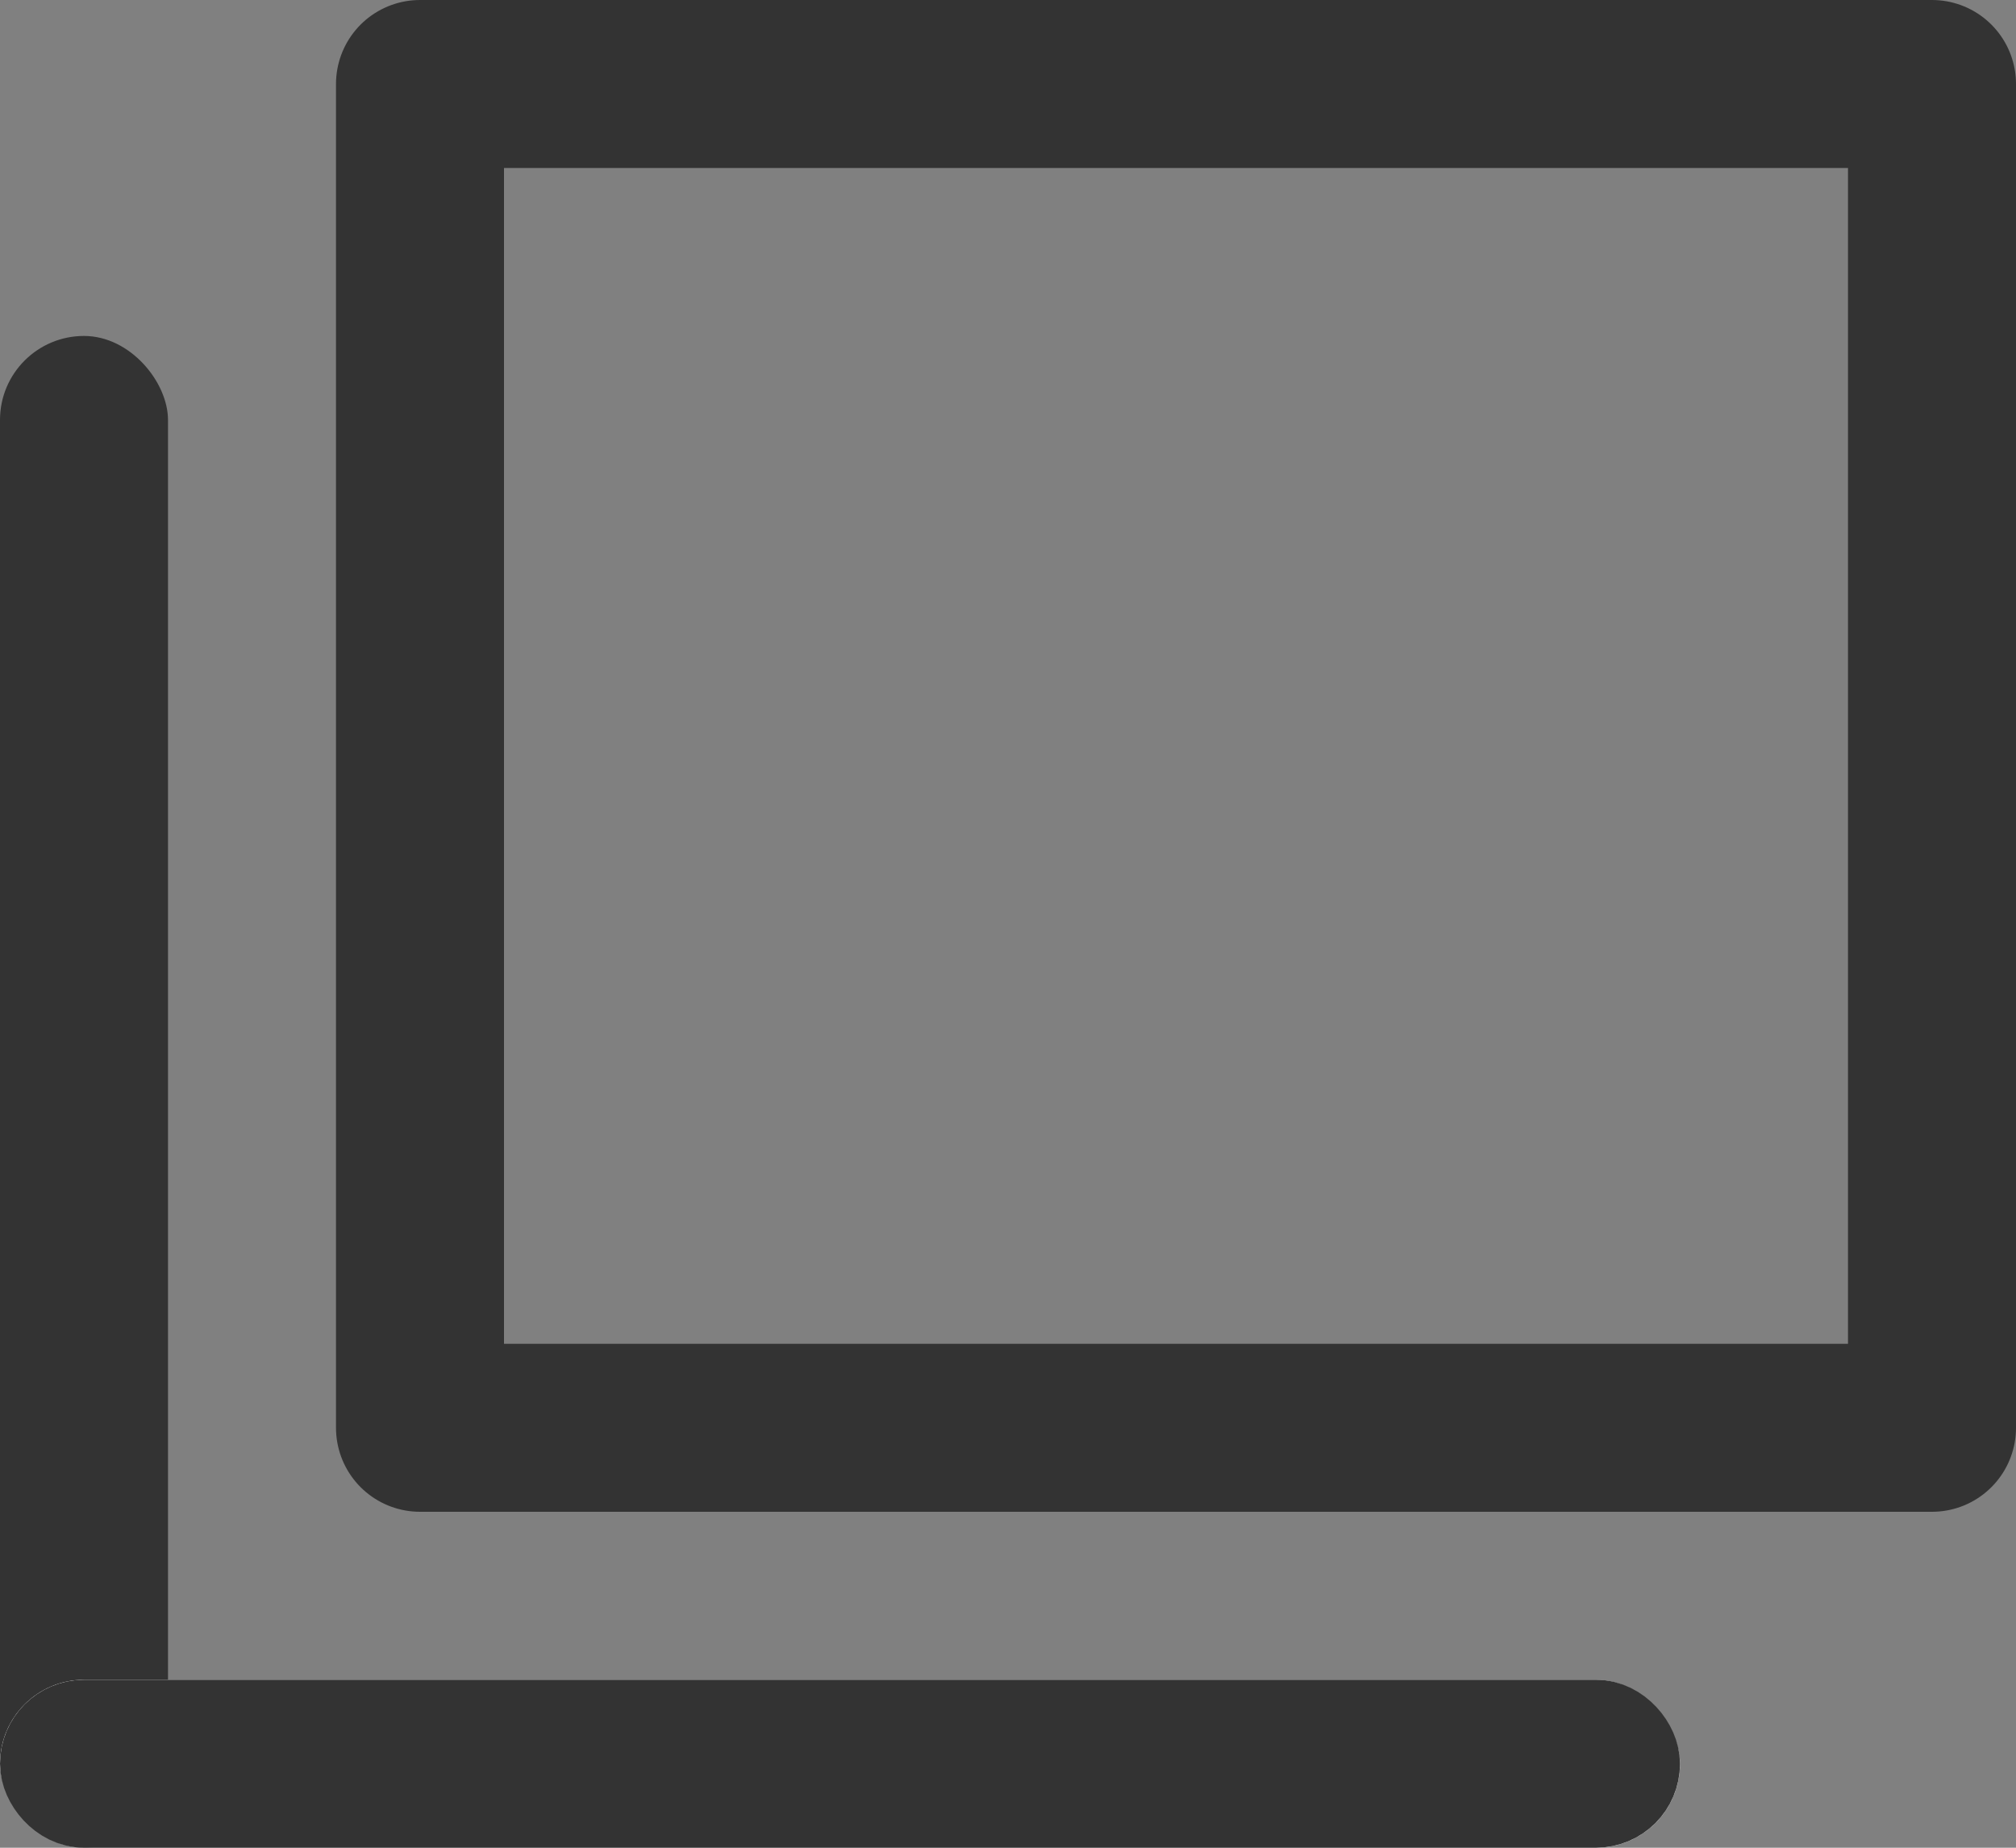 <svg xmlns="http://www.w3.org/2000/svg" width="24" height="22"><rect width="100%" height="100%" fill="#808080" stroke="none"/><g data-name="グループ 901"><g data-name="長方形 510" fill="none" stroke="#333" stroke-linejoin="round" stroke-width="2"><path d="M4 0h20v18H4z" stroke="none"/><path d="M5 1h18v16H5z"/></g><g data-name="グループ 900" transform="translate(-1654 -521)"><rect data-name="長方形 511" width="2" height="18" rx="1" transform="translate(1654 525)" fill="#333"/><g data-name="長方形 512" transform="translate(1654 541)" fill="#fff" stroke="#333"><rect width="20" height="2" rx="1" stroke="none"/><rect x=".5" y=".5" width="19" height="1" rx=".5" fill="none"/></g></g></g></svg>